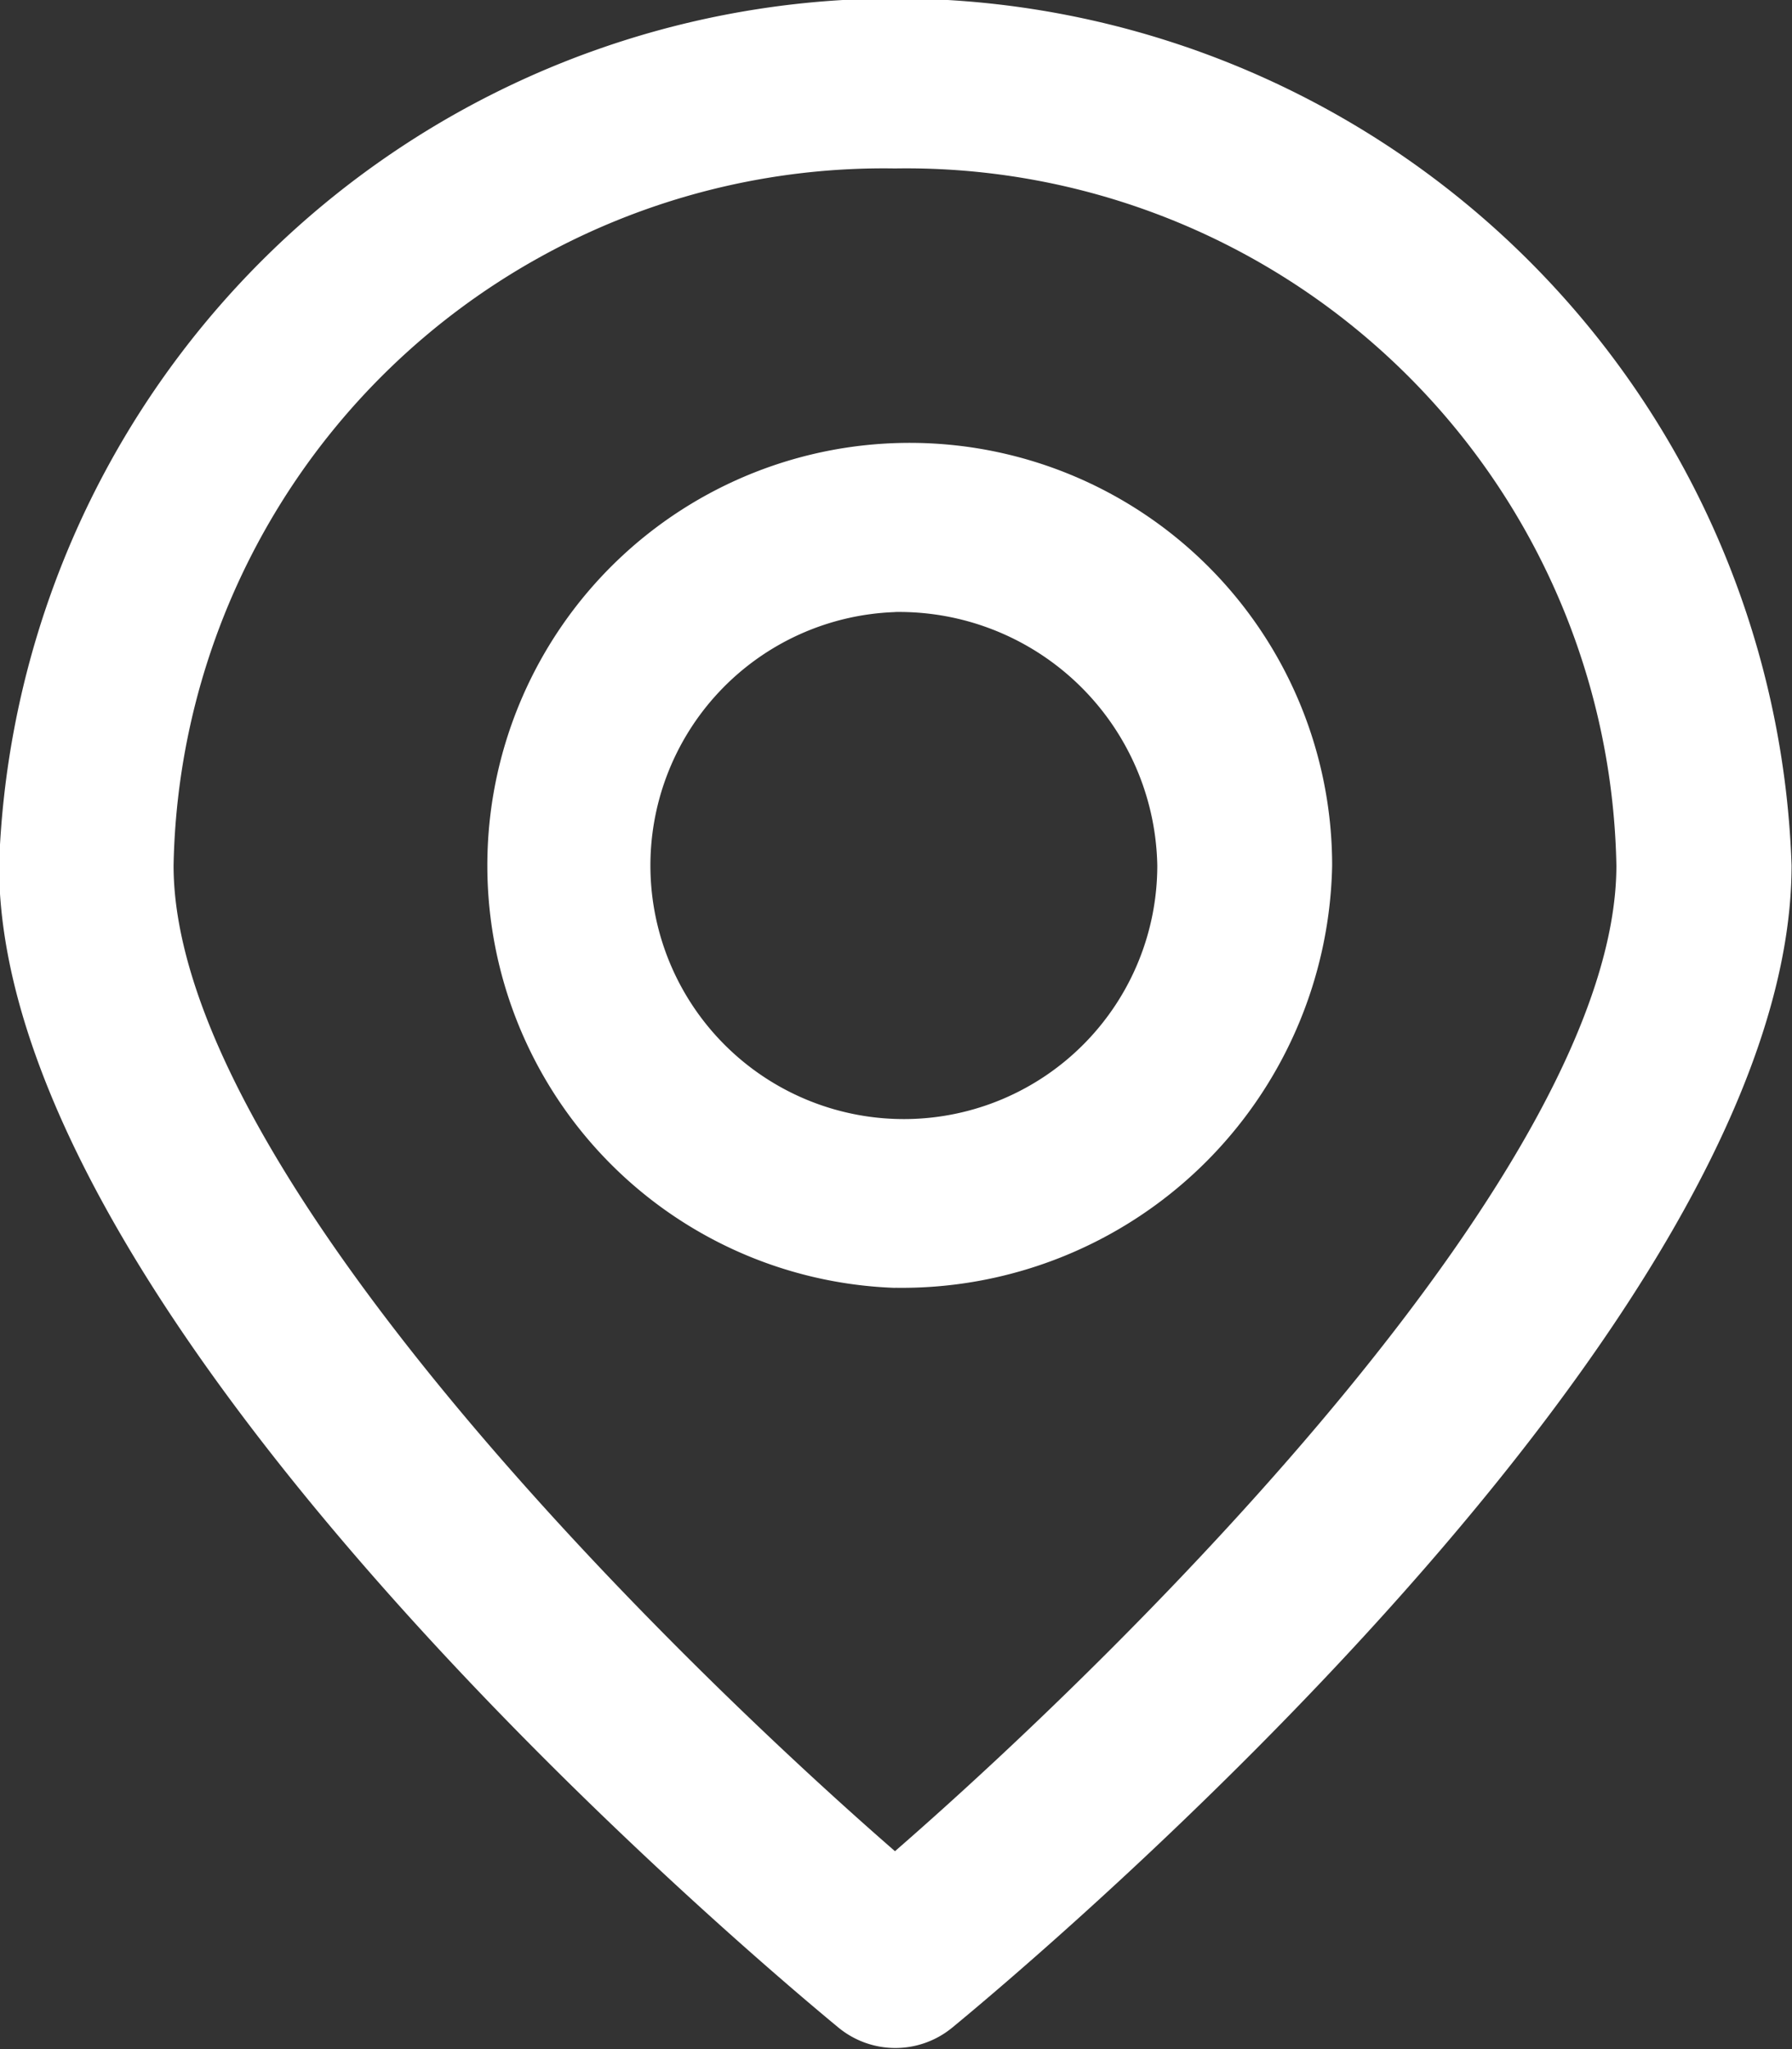 <svg xmlns="http://www.w3.org/2000/svg" width="21" height="24" viewBox="0 0 21 24">
  <rect x="0" y="0" width="21" height="24" fill="#333333" stroke="none"/>
  <defs>
    <style>
      .cls-1 {
        fill: #fff;
        fill-rule: evenodd;
      }
    </style>
  </defs>
  <path id="Location.svg" class="cls-1" d="M288.469,107.75a1.05,1.05,0,0,1-1.329,0c-1.006-.829-9.839-8.255-9.839-13.614a10.509,10.509,0,0,1,21.006,0C298.307,99.5,289.477,106.921,288.469,107.75ZM287.8,85.973a8.323,8.323,0,0,0-8.454,8.164c0,3.475,5.593,9.056,8.454,11.545,2.862-2.489,8.454-8.07,8.454-11.545A8.322,8.322,0,0,0,287.8,85.973Zm0,13.111a4.95,4.95,0,1,1,5.123-4.947A5.043,5.043,0,0,1,287.8,99.083Zm0-7.915a2.97,2.97,0,1,0,3.074,2.968A3.026,3.026,0,0,0,287.8,91.168Z" transform="translate(-277.312 -84)"/>
</svg>

